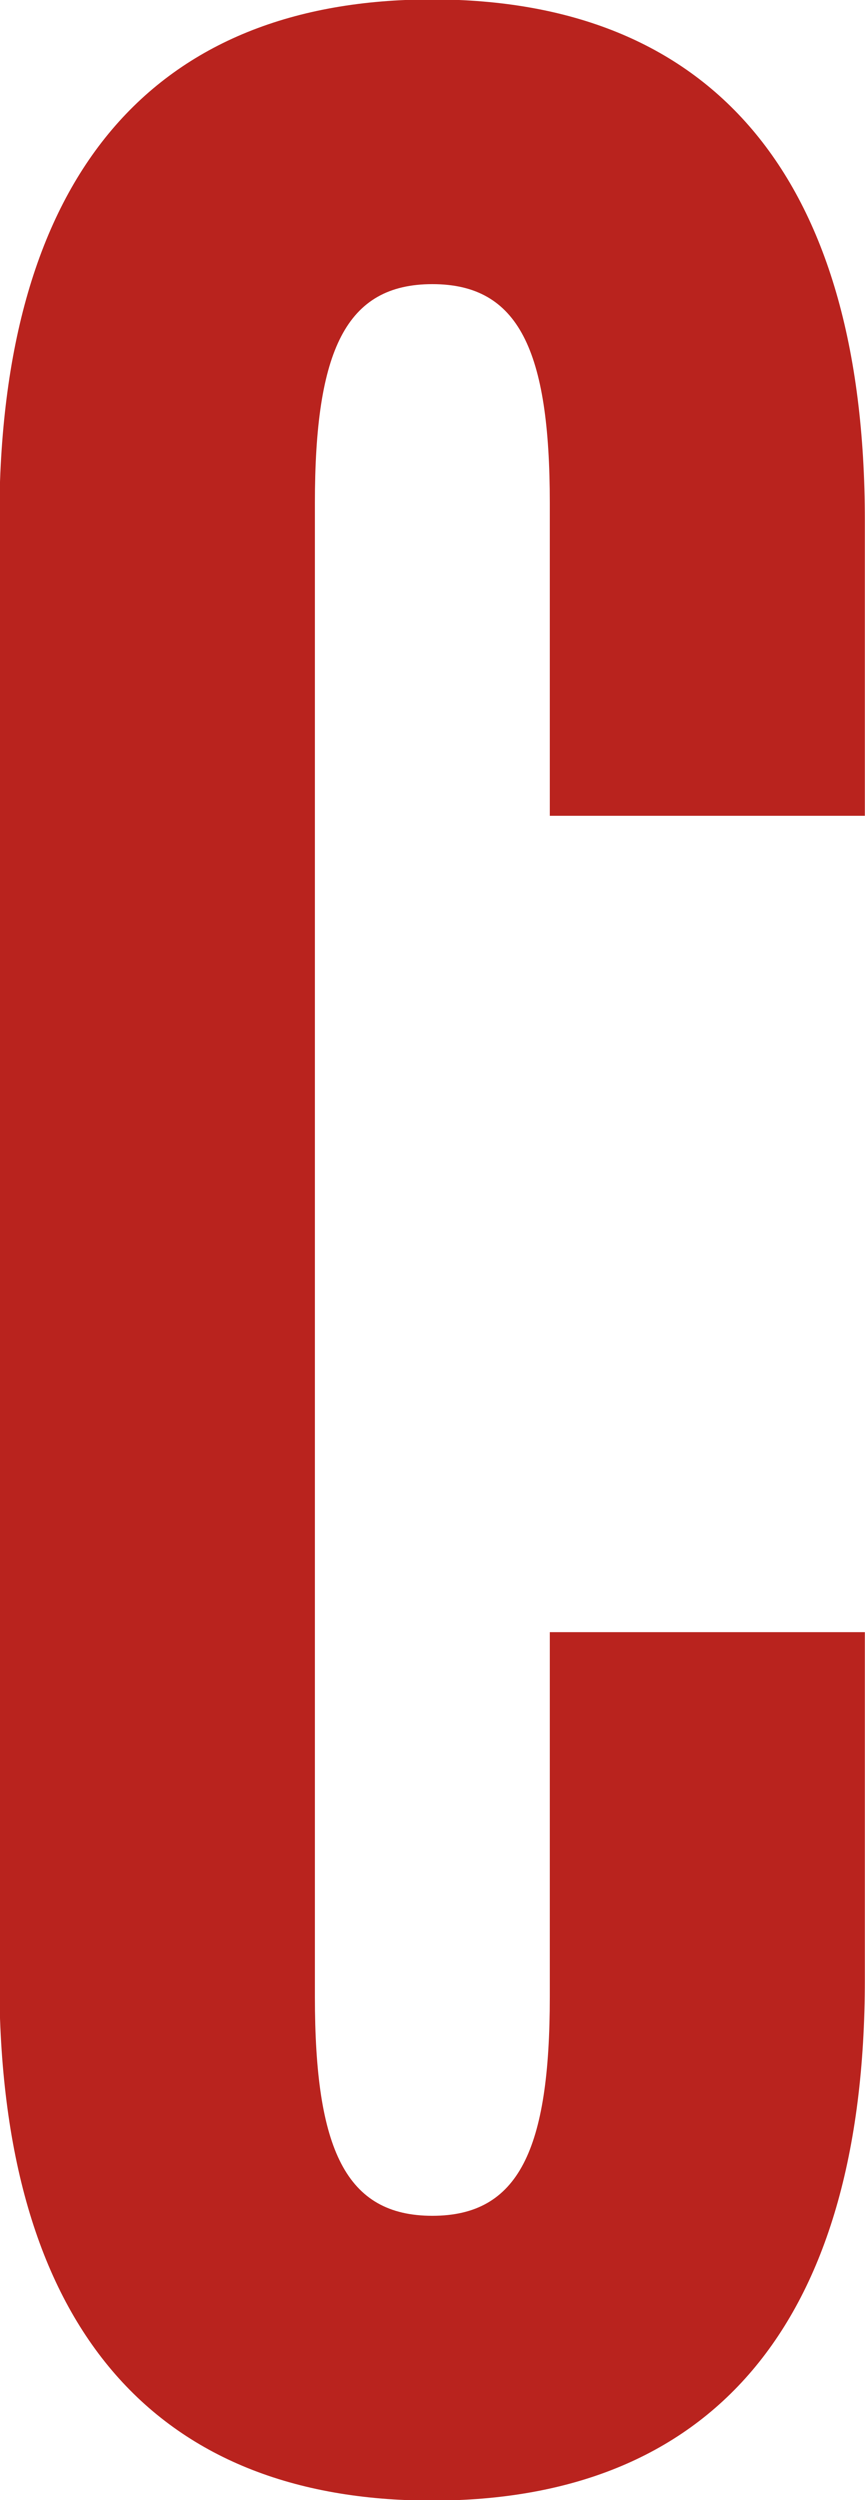 <svg xmlns="http://www.w3.org/2000/svg" width="16.938" height="48.938" viewBox="0 0 16.938 48.938">
  <defs>
    <style>
      .cls-1 {
        fill: #b9231e;
        fill-rule: evenodd;
      }
    </style>
  </defs>
  <path id="tt-c.svg" class="cls-1" d="M31.367,84.48c5.423,0,8.474-3.4,8.474-10.2v-6.8H33.672v7.141c0,2.992-.61,4.284-2.3,4.284s-2.3-1.292-2.3-4.284V45.377c0-2.992.61-4.284,2.3-4.284s2.3,1.292,2.3,4.284V51.5h6.169v-5.78c0-6.8-3.051-10.2-8.474-10.2s-8.474,3.4-8.474,10.2V74.279C22.893,81.08,25.944,84.48,31.367,84.48Z" transform="translate(-22.906 -35.531)"/>
</svg>
